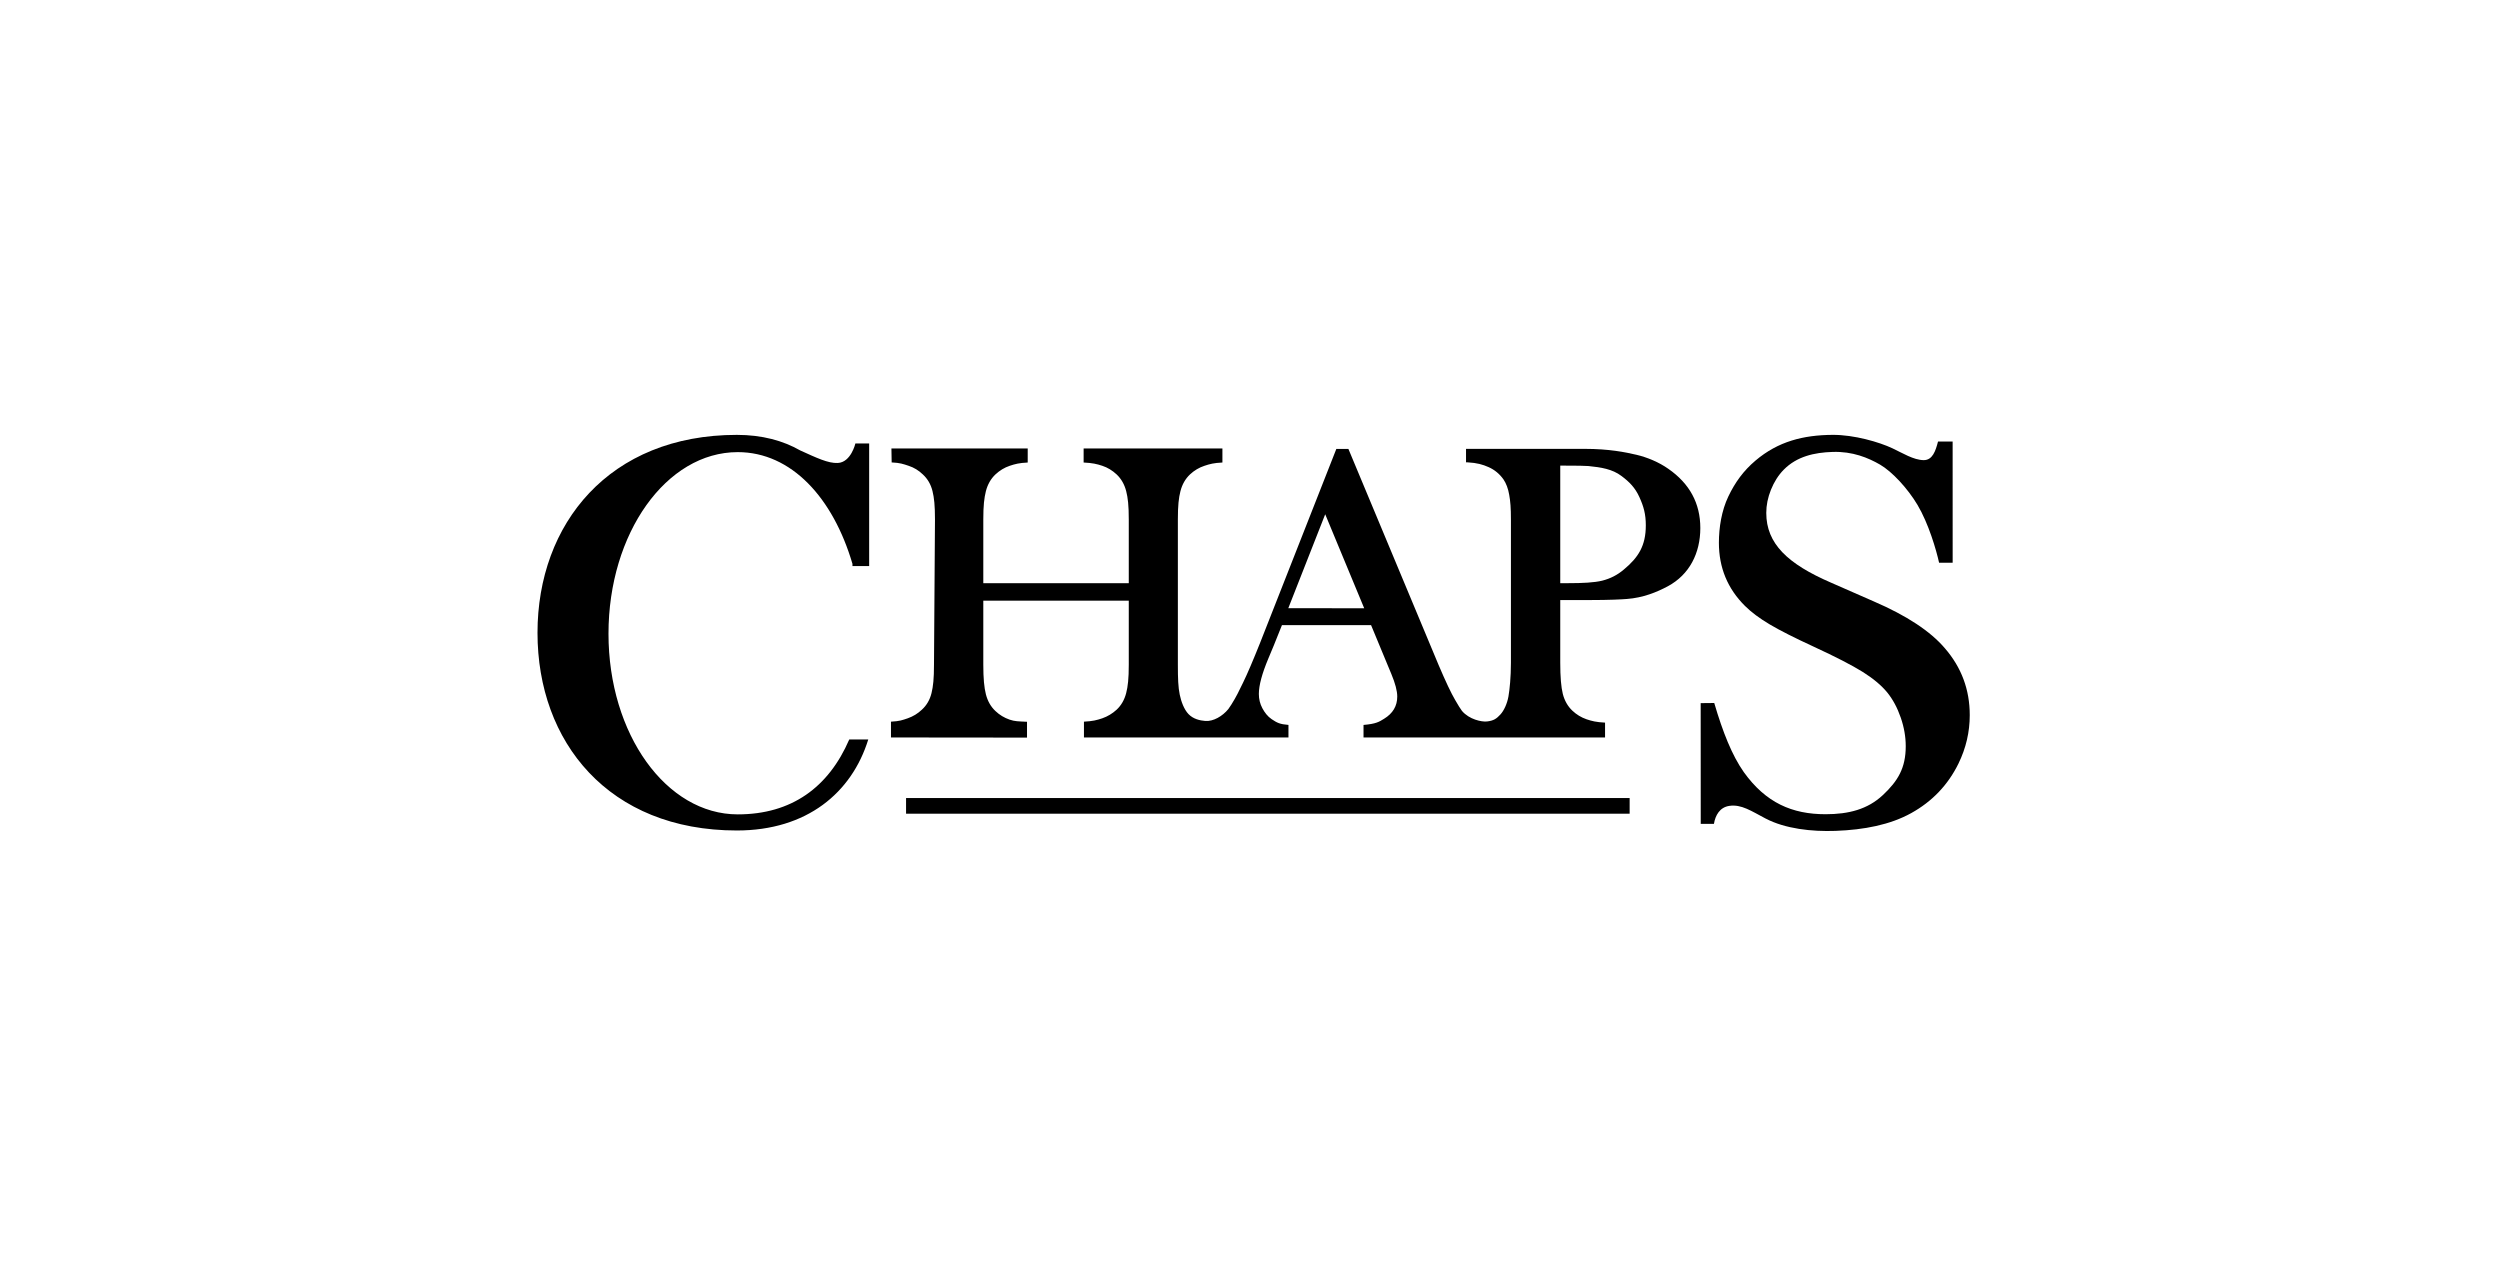 <svg width="200" height="101" viewBox="0 0 200 101" fill="none" xmlns="http://www.w3.org/2000/svg">
<path d="M136.059 65.911L136.054 56.251L137.14 56.24C137.819 58.558 138.563 60.433 139.502 61.766C141.269 64.23 143.374 65.138 146.043 65.138C147.902 65.138 149.411 64.743 150.622 63.613C151.838 62.479 152.459 61.434 152.459 59.697C152.459 58.947 152.328 58.185 152.059 57.407C151.789 56.627 151.433 55.957 150.979 55.397C150.509 54.826 149.852 54.274 149.001 53.744C148.152 53.215 146.855 52.547 145.105 51.738C143.57 51.031 142.393 50.436 141.575 49.951C140.76 49.467 140.1 48.974 139.6 48.476C138.205 47.093 137.512 45.409 137.512 43.424C137.512 42.204 137.725 40.849 138.268 39.716C138.807 38.586 139.478 37.662 140.439 36.847C142.254 35.31 144.264 34.805 146.607 34.789C148.328 34.778 150.342 35.368 151.39 35.862C152.204 36.244 153.084 36.801 153.89 36.811C154.6 36.82 154.849 36.075 155.041 35.325H156.211L156.213 45.016L155.127 45.019C154.898 43.982 154.286 41.883 153.4 40.393C152.606 39.058 151.357 37.722 150.405 37.17C149.452 36.62 148.212 36.103 146.61 36.154C145.147 36.199 143.752 36.512 142.704 37.571C142.262 38.018 141.927 38.562 141.676 39.179C141.426 39.8 141.302 40.417 141.302 41.035C141.302 43.492 143.009 45.111 146.481 46.612L149.898 48.111C152.53 49.246 154.431 50.497 155.593 51.864C156.919 53.397 157.58 55.175 157.58 57.209C157.58 58.556 157.28 59.846 156.681 61.078C155.841 62.794 154.578 64.117 152.895 65.05C151.215 65.982 149.127 66.387 146.847 66.47C144.942 66.54 142.816 66.306 141.238 65.477C140.112 64.888 139.315 64.329 138.353 64.469C137.584 64.58 137.228 65.217 137.114 65.912H136.059V65.911Z" fill="black"/>
<path d="M130.371 63.843H72.485V65.096H130.371V63.843Z" fill="black"/>
<path d="M133.464 37.504C132.72 36.978 131.781 36.586 130.919 36.383C130.025 36.173 128.698 35.909 126.8 35.909H117.282V36.987H117.405C118.177 37.031 118.611 37.159 119.091 37.371C119.572 37.585 119.966 37.913 120.277 38.35C120.494 38.67 120.652 39.082 120.738 39.594C120.83 40.103 120.874 40.626 120.874 41.57V53.025C120.874 54.153 120.772 55.174 120.675 55.721C120.569 56.311 120.31 56.858 120.034 57.157C119.728 57.488 119.5 57.659 118.951 57.718C118.539 57.761 117.54 57.563 116.956 56.871C116.81 56.677 116.668 56.437 116.415 56.004C116.087 55.447 115.647 54.513 115.092 53.21L107.873 35.917H106.906L100.807 51.43C100.243 52.843 99.789 53.906 99.444 54.613C99.102 55.318 98.905 55.736 98.513 56.36C98.428 56.495 98.346 56.615 98.267 56.725C97.805 57.294 97.06 57.729 96.425 57.677C95.996 57.641 95.465 57.529 95.081 57.128C94.723 56.755 94.493 56.123 94.38 55.578C94.255 54.981 94.229 54.289 94.229 53.171V41.558C94.229 40.439 94.297 39.838 94.435 39.294C94.573 38.753 94.829 38.305 95.2 37.953C95.536 37.639 95.927 37.404 96.353 37.265C96.781 37.122 97.106 37.033 97.793 37.002V35.877H86.69V37.002C87.386 37.033 87.758 37.121 88.187 37.264C88.612 37.404 88.992 37.639 89.329 37.953C89.702 38.305 89.955 38.751 90.094 39.288C90.232 39.825 90.302 40.43 90.302 41.558V46.658H78.664V41.558C78.664 40.439 78.735 39.838 78.871 39.294C79.011 38.752 79.264 38.305 79.636 37.953C79.974 37.639 80.356 37.404 80.779 37.264C81.206 37.122 81.532 37.033 82.217 37.002V35.877H71.314L71.333 36.994C72.016 37.025 72.259 37.122 72.691 37.264C73.123 37.404 73.502 37.639 73.826 37.953C74.209 38.305 74.469 38.751 74.6 39.288C74.732 39.825 74.798 40.43 74.798 41.558L74.719 53.17C74.719 54.298 74.653 54.908 74.522 55.447C74.39 55.984 74.131 56.429 73.748 56.777C73.424 57.086 73.048 57.313 72.622 57.463C72.194 57.609 71.972 57.699 71.278 57.733V58.997L82.161 59.008V57.742C81.466 57.709 81.188 57.715 80.764 57.569C80.336 57.42 79.961 57.194 79.636 56.884C79.264 56.536 79.011 56.087 78.871 55.544C78.735 55.003 78.664 54.289 78.664 53.17V48.053H90.302V53.17C90.302 54.298 90.232 54.908 90.094 55.447C89.955 55.984 89.702 56.429 89.329 56.777C88.992 57.086 88.612 57.313 88.187 57.463C87.758 57.609 87.412 57.699 86.716 57.733V58.997L103.077 58.995V57.993C102.389 57.939 102.169 57.826 101.728 57.531C101.409 57.313 101.174 57.006 100.987 56.655C100.801 56.304 100.708 55.926 100.708 55.518C100.708 54.83 100.964 53.881 101.471 52.673L101.896 51.656L102.555 50.013H109.687L111.018 53.224L111.306 53.915C111.621 54.67 111.78 55.276 111.78 55.725C111.78 56.482 111.428 57.074 110.729 57.5C110.336 57.744 110.088 57.909 109.082 57.995V58.997H128.404V57.81C127.711 57.776 127.345 57.686 126.917 57.54C126.492 57.391 126.116 57.164 125.791 56.855C125.42 56.507 125.166 56.057 125.025 55.514C124.889 54.974 124.82 54.143 124.82 53.025V48.004H127.197C128.761 48.004 129.743 47.952 130.151 47.918C131.438 47.821 132.528 47.383 133.429 46.9C135.16 45.968 136.026 44.248 136.026 42.241C136.025 40.268 135.172 38.688 133.464 37.504ZM103.063 48.657L106.017 41.141L109.136 48.66L103.063 48.657ZM129.899 45.569C129.396 45.998 128.822 46.29 128.181 46.452C127.536 46.61 126.622 46.654 125.434 46.654H124.82V37.25H125.181C126.165 37.25 126.794 37.26 127.071 37.283C128.078 37.383 128.989 37.524 129.722 38.082C130.357 38.556 130.811 39.018 131.151 39.767C131.493 40.519 131.665 41.129 131.665 42.028C131.665 43.653 131.078 44.594 129.899 45.569Z" fill="black"/>
<path d="M68.431 35.478C68.431 35.478 68.085 36.983 67.026 37.038C66.253 37.079 65.3 36.614 64.017 36.034C62.636 35.249 60.964 34.79 58.948 34.79C48.749 34.79 43 41.895 43 50.627C43 59.36 48.682 66.439 58.948 66.439C64.558 66.439 68.143 63.414 69.462 59.156H67.941C66.286 62.99 63.323 65.15 59.017 65.15C53.308 65.15 48.679 58.739 48.679 50.696C48.679 42.653 53.308 36.17 59.017 36.17C63.321 36.17 66.648 39.839 68.197 45.108V45.283H68.249H69.422H69.533V35.478H68.431Z" fill="black"/>
</svg>
